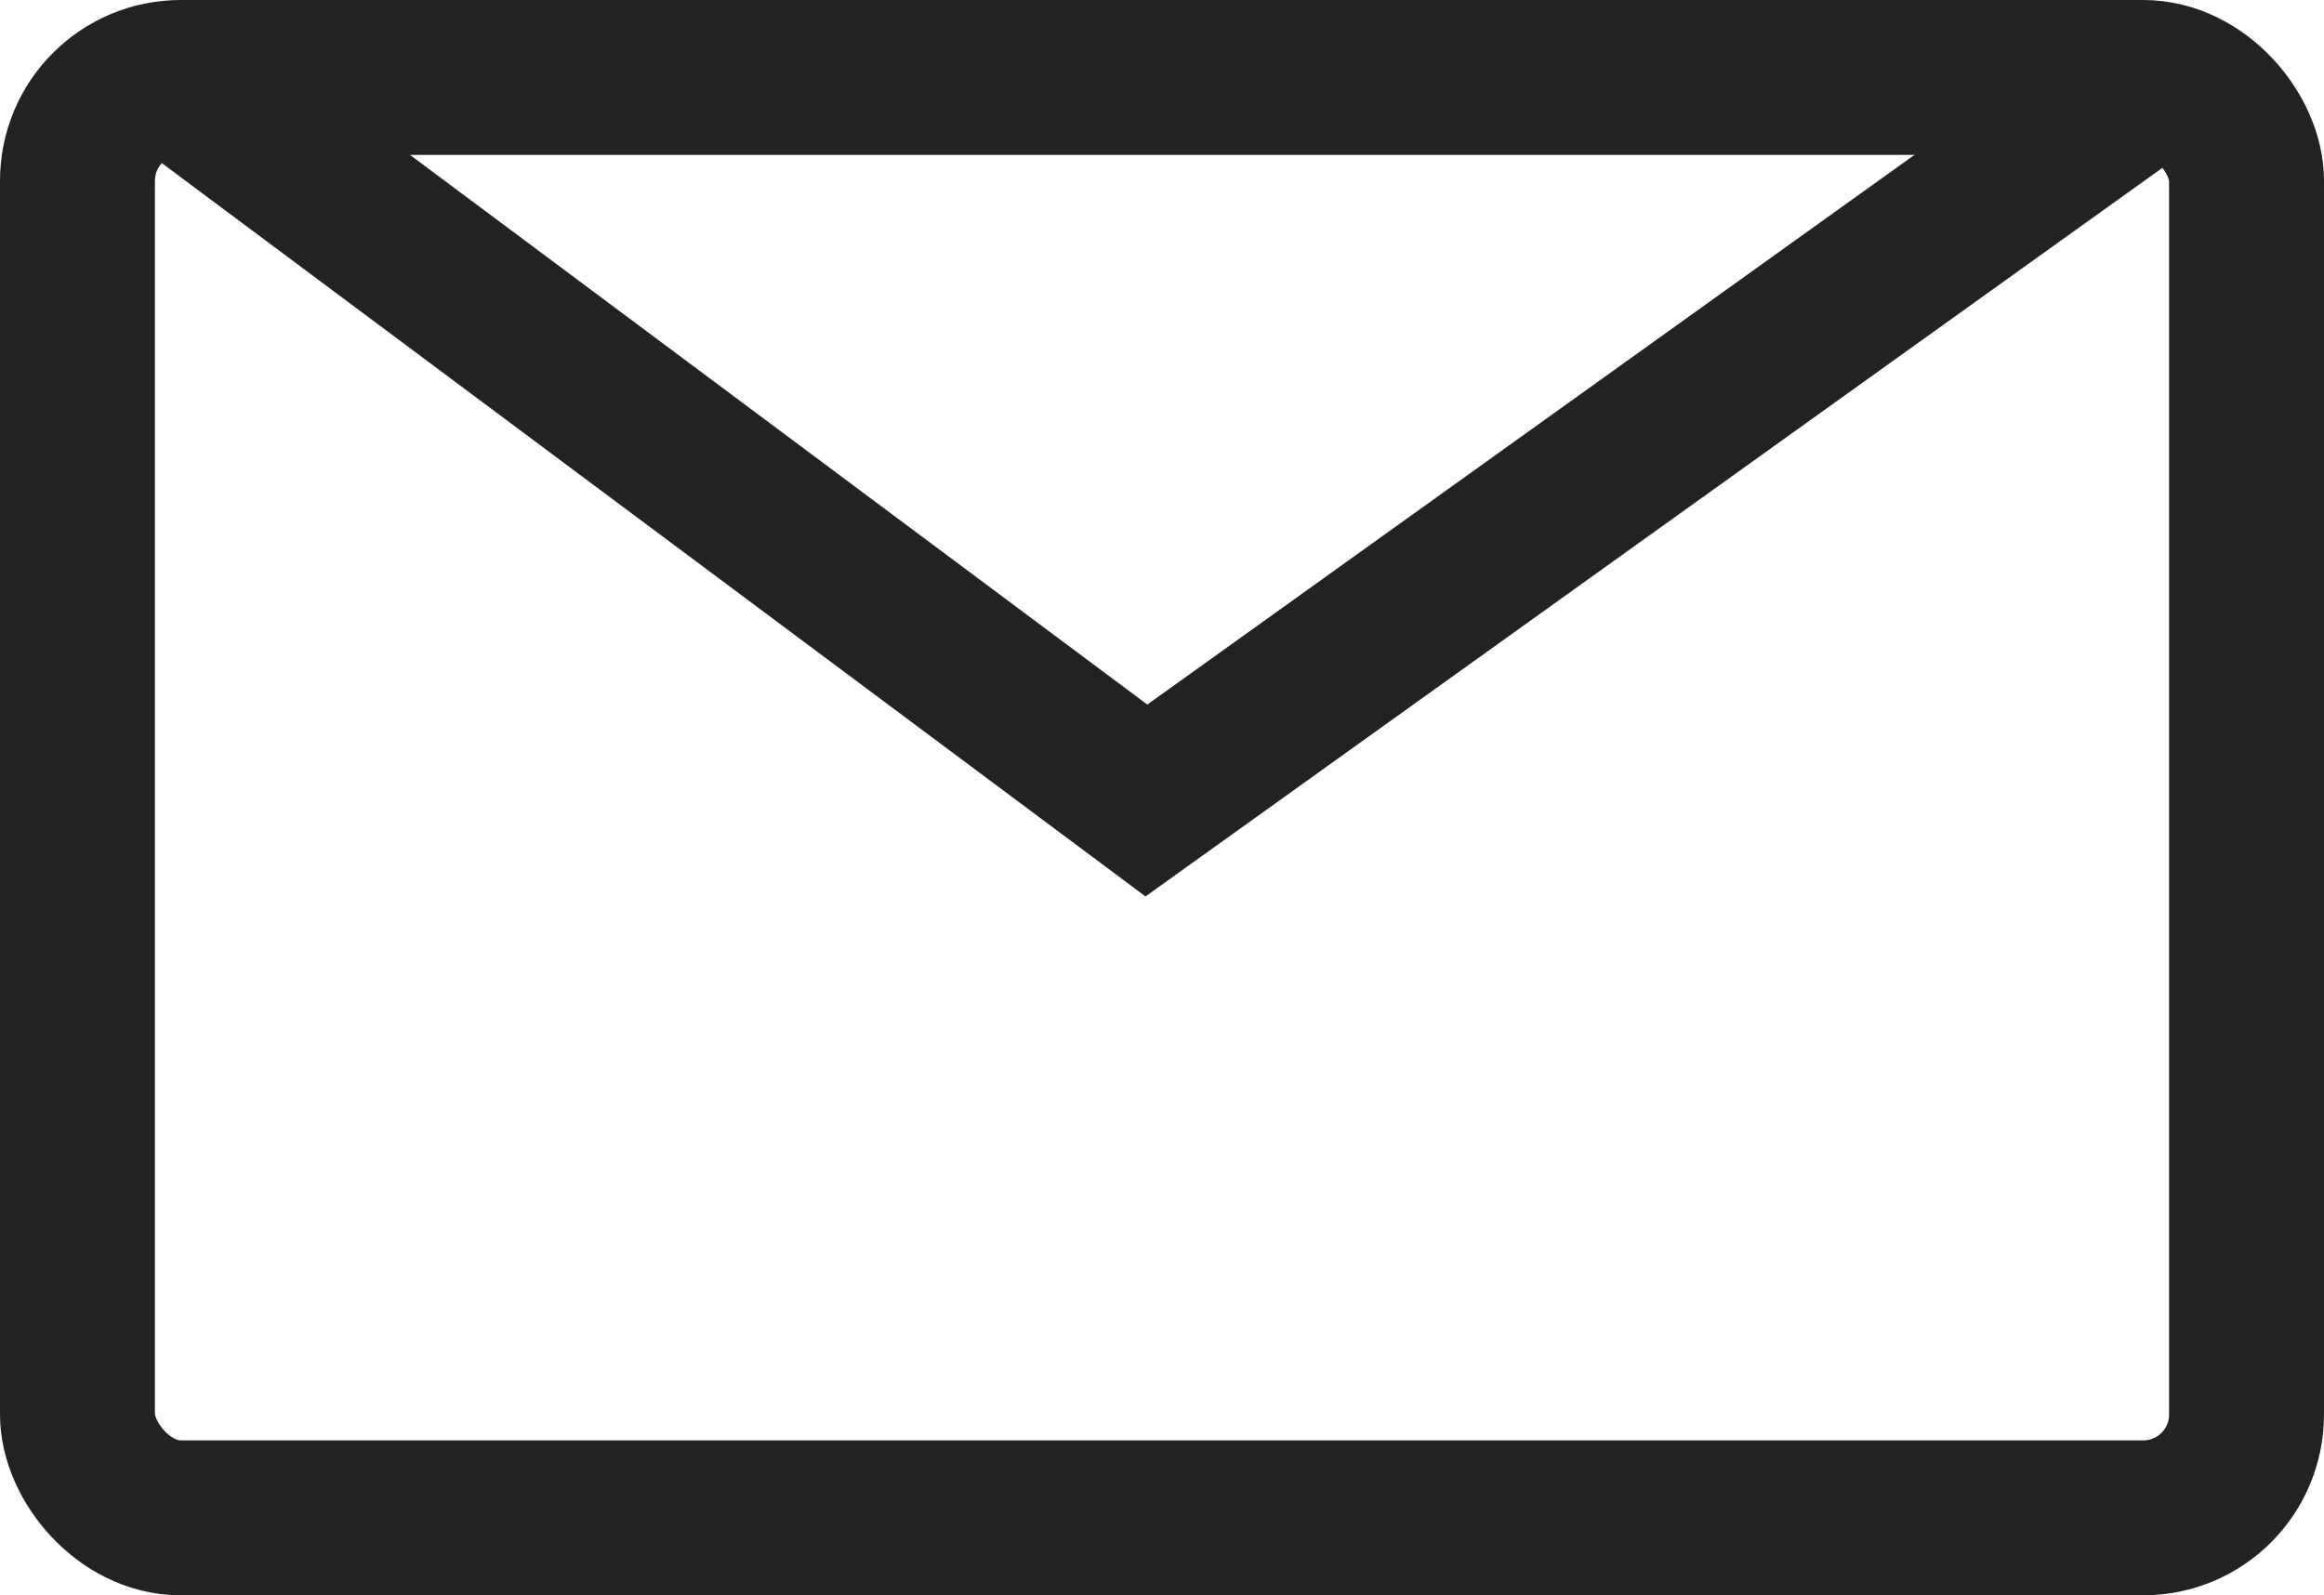 <svg xmlns="http://www.w3.org/2000/svg" width="22.5" height="15.447" viewBox="0 0 22.5 15.447">
  <g id="グループ_19776" data-name="グループ 19776" transform="translate(0.999 0.363)">
    <rect id="長方形_2078" data-name="長方形 2078" width="21" height="13.947" rx="1" transform="translate(-0.249 0.387)" fill="none" stroke="#222" stroke-miterlimit="10" stroke-width="1.5"/>
    <path id="パス_2730" data-name="パス 2730" d="M322.59,87.154l9.461,7.054,9.844-7.054" transform="translate(-321.951 -86.82)" fill="none" stroke="#222" stroke-miterlimit="10" stroke-width="1.5" fill-rule="evenodd"/>
  </g>
</svg>
